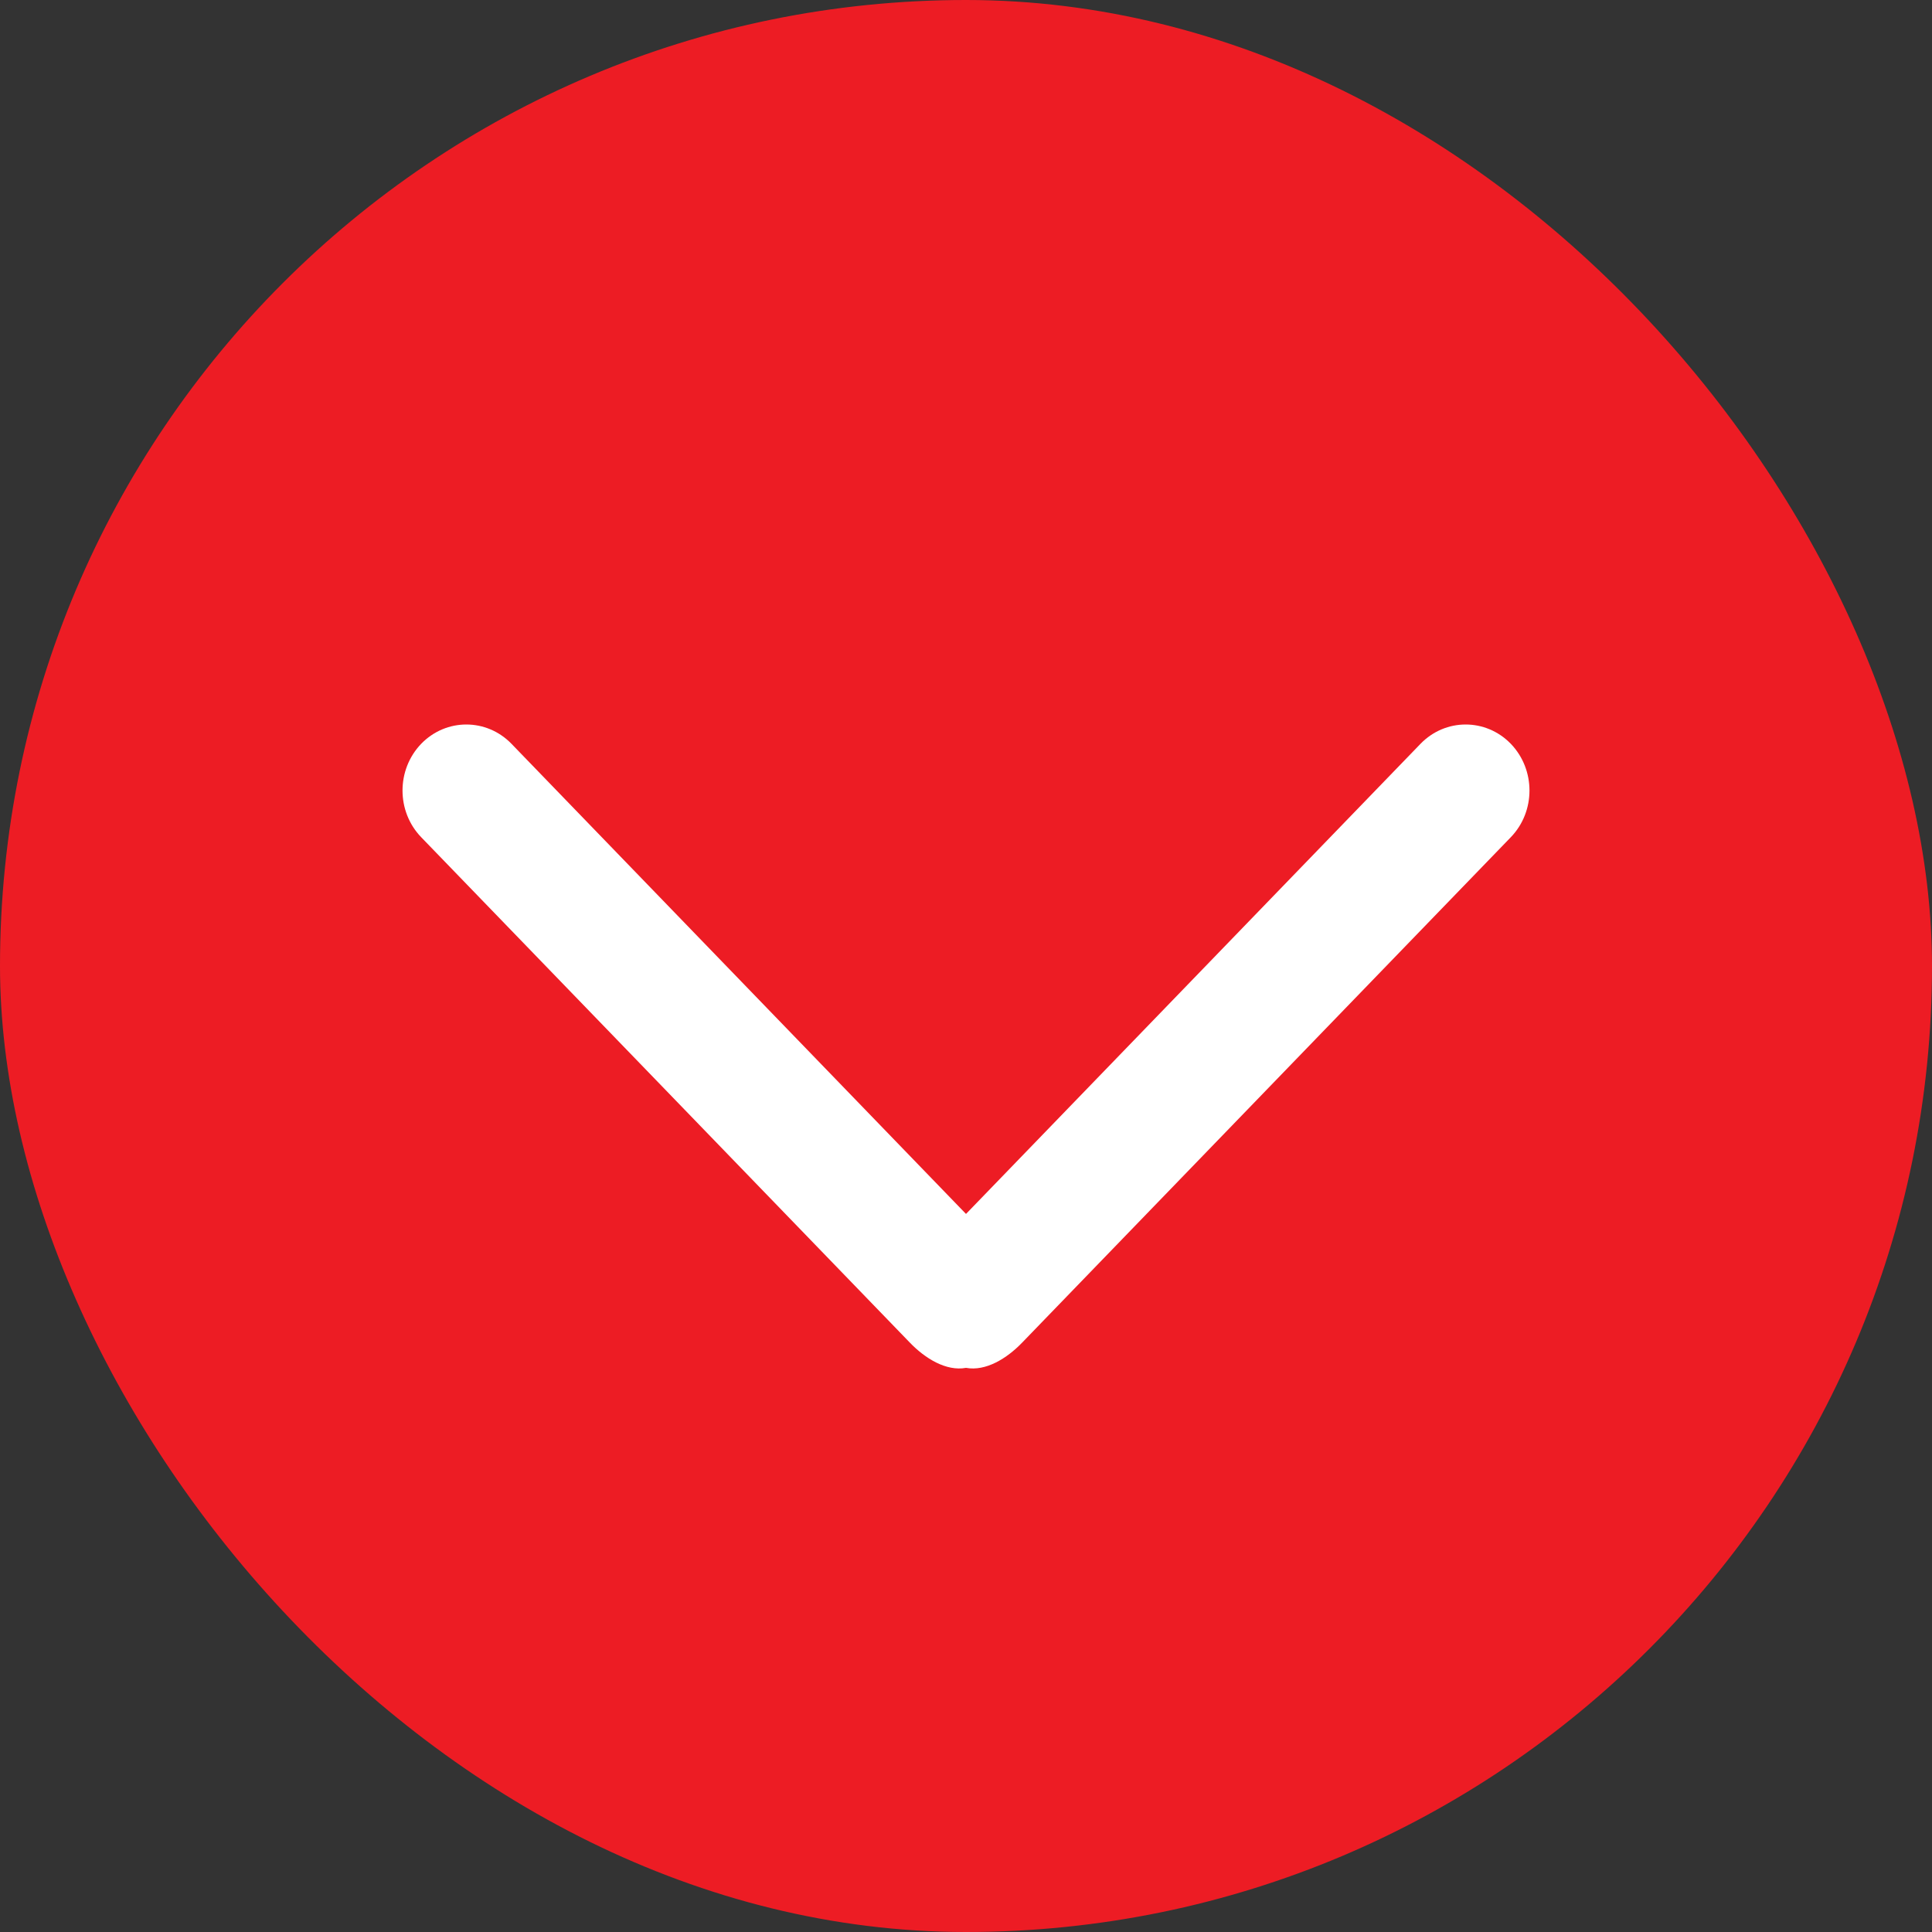 <?xml version="1.0" encoding="UTF-8"?>
<svg xmlns="http://www.w3.org/2000/svg" width="24" height="24" viewBox="0 0 24 24" fill="none">
  <rect x="0" y="0" width="24" height="24" fill="#333333" stroke="none"/>
  <rect width="24" height="24" rx="12" fill="#ED1C24"></rect>
  <path d="M12 16.992C11.754 17.037 11.493 16.876 11.303 16.679L5.232 10.4C4.923 10.08 4.923 9.561 5.232 9.24C5.542 8.92 6.044 8.92 6.354 9.24L12 15.08L17.646 9.24C17.956 8.92 18.458 8.92 18.768 9.24C19.077 9.561 19.077 10.08 18.768 10.4L12.697 16.679C12.507 16.876 12.246 17.037 12 16.992Z" fill="white"></path>
</svg>

